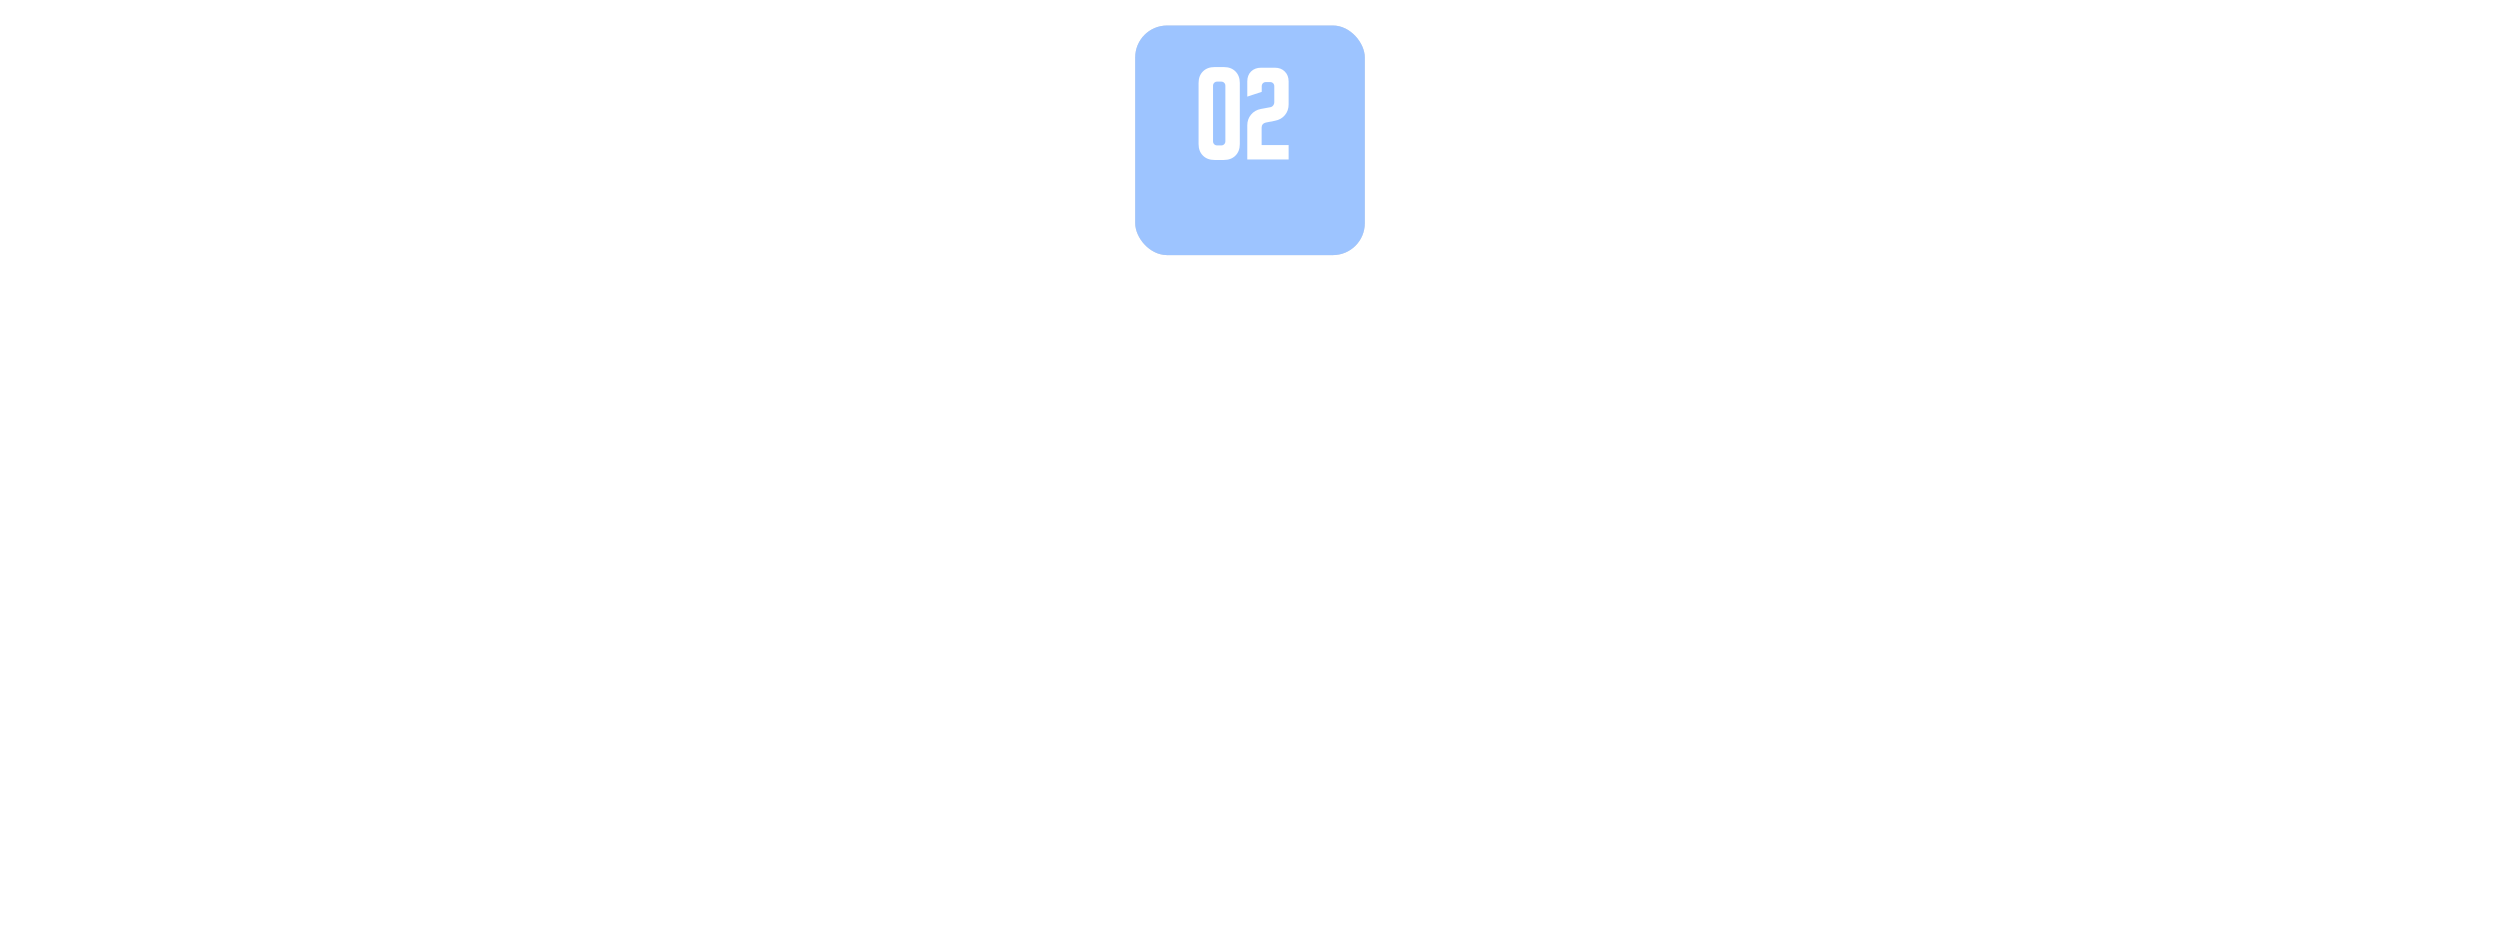 <?xml version="1.0" encoding="UTF-8"?> <svg xmlns="http://www.w3.org/2000/svg" width="392" height="147" viewBox="0 0 392 147" fill="none"> <g filter="url(#filter0_dd_13_71)"> <path fill-rule="evenodd" clip-rule="evenodd" d="M174 18H36C24.954 18 16 26.954 16 38V103C16 114.046 24.954 123 36 123H356C367.046 123 376 114.046 376 103V38C376 26.954 367.046 18 356 18H218V35C218 37.761 215.761 40 213 40H179C176.239 40 174 37.761 174 35V18Z" fill="white"></path> </g> <g filter="url(#filter1_i_13_71)"> <rect x="178" width="36" height="36" rx="5" fill="#D9D9D9"></rect> <rect x="178" width="36" height="36" rx="5" fill="#9DC4FF"></rect> </g> <path d="M187.937 13.017C187.937 12.261 188.165 11.656 188.62 11.2C189.076 10.744 189.681 10.517 190.437 10.517H191.904C192.659 10.517 193.265 10.744 193.72 11.2C194.176 11.656 194.404 12.261 194.404 13.017V22.583C194.404 23.339 194.176 23.944 193.72 24.4C193.265 24.856 192.659 25.083 191.904 25.083H190.437C189.681 25.083 189.076 24.856 188.62 24.4C188.165 23.944 187.937 23.339 187.937 22.583V13.017ZM190.837 22.8H191.504C191.681 22.8 191.831 22.739 191.954 22.617C192.076 22.494 192.137 22.344 192.137 22.167V13.433C192.137 13.256 192.076 13.106 191.954 12.983C191.831 12.861 191.681 12.8 191.504 12.8H190.837C190.659 12.8 190.509 12.861 190.387 12.983C190.265 13.106 190.204 13.256 190.204 13.433V22.167C190.204 22.344 190.265 22.494 190.387 22.617C190.509 22.739 190.659 22.8 190.837 22.8ZM195.574 19.667C195.574 19.011 195.768 18.45 196.157 17.983C196.546 17.506 197.062 17.206 197.707 17.083L199.157 16.817C199.357 16.783 199.512 16.694 199.624 16.55C199.746 16.394 199.807 16.217 199.807 16.017V13.533C199.807 13.333 199.746 13.172 199.624 13.05C199.501 12.928 199.34 12.867 199.14 12.867H198.507C198.307 12.867 198.146 12.928 198.024 13.05C197.901 13.172 197.84 13.333 197.84 13.533V14.4L195.574 15.15V12.783C195.574 12.128 195.768 11.606 196.157 11.217C196.557 10.817 197.085 10.617 197.74 10.617H199.89C200.546 10.617 201.068 10.817 201.457 11.217C201.857 11.606 202.057 12.128 202.057 12.783V16.367C202.057 17.022 201.862 17.583 201.474 18.05C201.085 18.517 200.568 18.811 199.924 18.933L198.474 19.217C198.274 19.261 198.112 19.356 197.99 19.5C197.879 19.633 197.824 19.8 197.824 20V22.75H202.057V25H195.574V19.667Z" fill="white"></path> <defs> <filter id="filter0_dd_13_71" x="0" y="10" width="392" height="137" filterUnits="userSpaceOnUse" color-interpolation-filters="sRGB"> <feFlood flood-opacity="0" result="BackgroundImageFix"></feFlood> <feColorMatrix in="SourceAlpha" type="matrix" values="0 0 0 0 0 0 0 0 0 0 0 0 0 0 0 0 0 0 127 0" result="hardAlpha"></feColorMatrix> <feOffset dy="8"></feOffset> <feGaussianBlur stdDeviation="8"></feGaussianBlur> <feColorMatrix type="matrix" values="0 0 0 0 0 0 0 0 0 0 0 0 0 0 0 0 0 0 0.08 0"></feColorMatrix> <feBlend mode="normal" in2="BackgroundImageFix" result="effect1_dropShadow_13_71"></feBlend> <feColorMatrix in="SourceAlpha" type="matrix" values="0 0 0 0 0 0 0 0 0 0 0 0 0 0 0 0 0 0 127 0" result="hardAlpha"></feColorMatrix> <feOffset></feOffset> <feGaussianBlur stdDeviation="2"></feGaussianBlur> <feColorMatrix type="matrix" values="0 0 0 0 0 0 0 0 0 0 0 0 0 0 0 0 0 0 0.04 0"></feColorMatrix> <feBlend mode="normal" in2="effect1_dropShadow_13_71" result="effect2_dropShadow_13_71"></feBlend> <feBlend mode="normal" in="SourceGraphic" in2="effect2_dropShadow_13_71" result="shape"></feBlend> </filter> <filter id="filter1_i_13_71" x="178" y="0" width="36" height="40" filterUnits="userSpaceOnUse" color-interpolation-filters="sRGB"> <feFlood flood-opacity="0" result="BackgroundImageFix"></feFlood> <feBlend mode="normal" in="SourceGraphic" in2="BackgroundImageFix" result="shape"></feBlend> <feColorMatrix in="SourceAlpha" type="matrix" values="0 0 0 0 0 0 0 0 0 0 0 0 0 0 0 0 0 0 127 0" result="hardAlpha"></feColorMatrix> <feOffset dy="4"></feOffset> <feGaussianBlur stdDeviation="5"></feGaussianBlur> <feComposite in2="hardAlpha" operator="arithmetic" k2="-1" k3="1"></feComposite> <feColorMatrix type="matrix" values="0 0 0 0 1 0 0 0 0 1 0 0 0 0 1 0 0 0 0.25 0"></feColorMatrix> <feBlend mode="normal" in2="shape" result="effect1_innerShadow_13_71"></feBlend> </filter> </defs> </svg> 